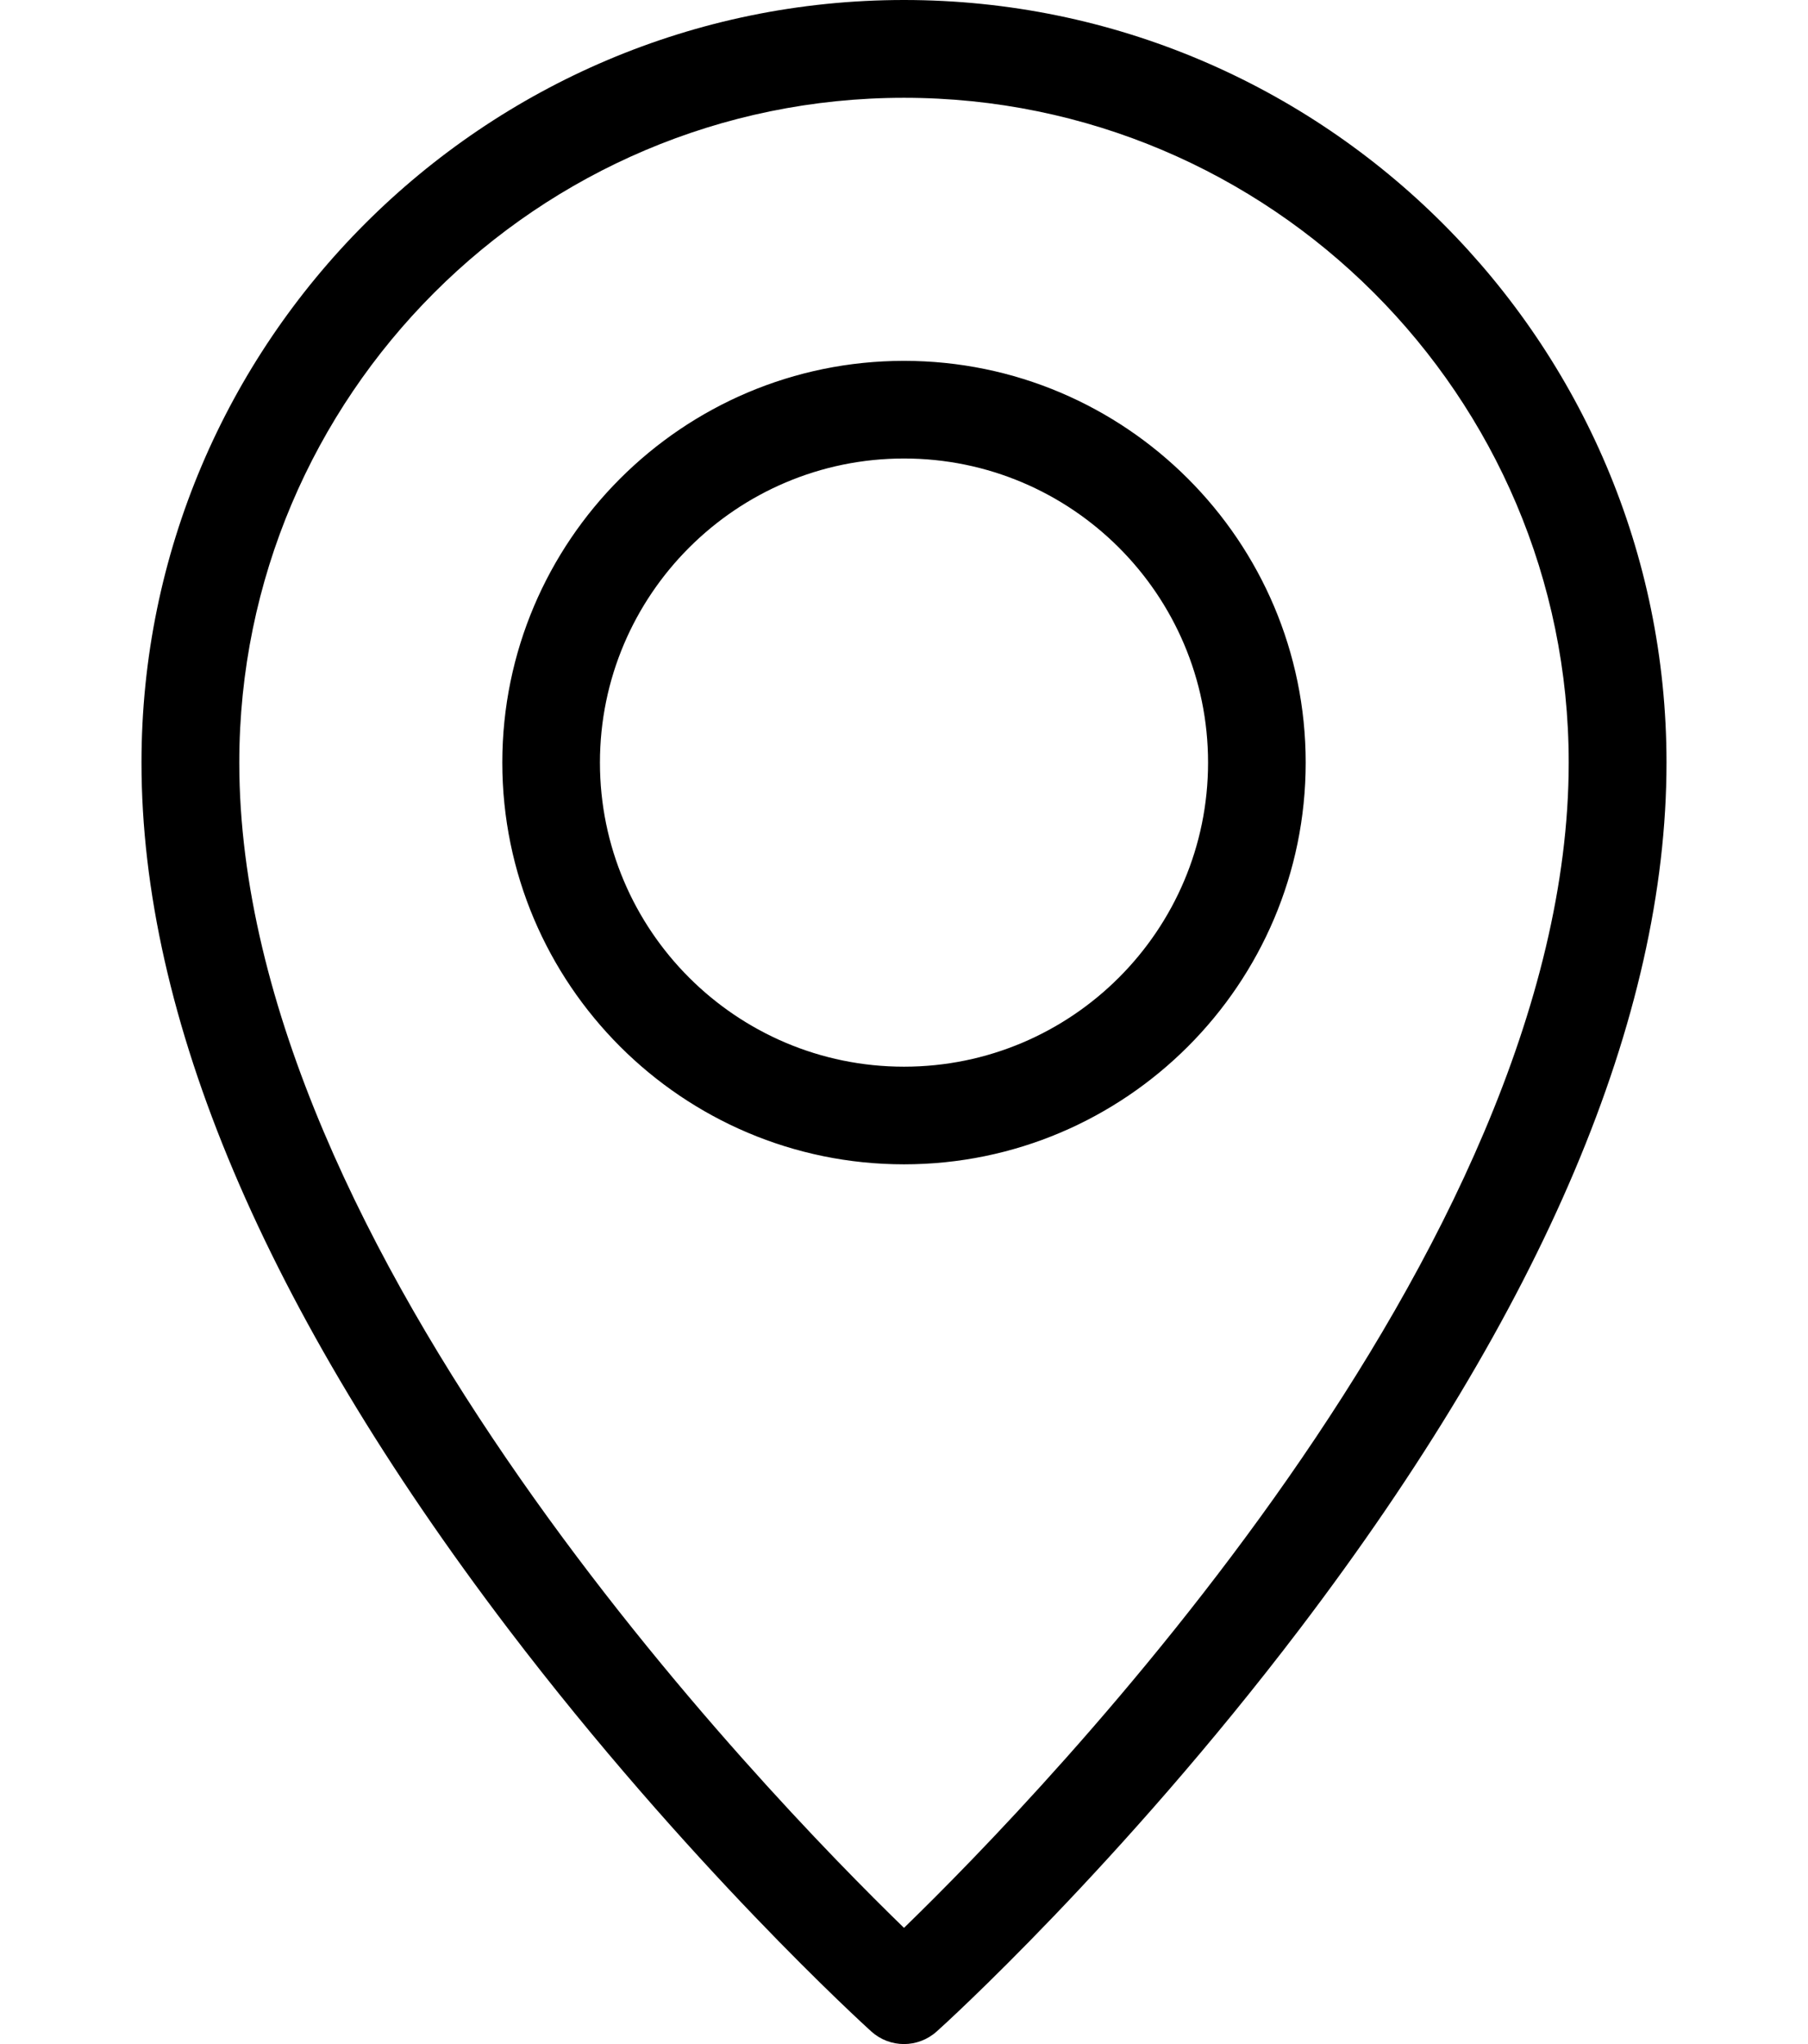 <?xml version="1.0" encoding="UTF-8"?><svg xmlns="http://www.w3.org/2000/svg" xmlns:xlink="http://www.w3.org/1999/xlink" viewBox="0 0 115 130"><defs><style>.cls-1{fill:url(#_裼隯澵_胙琅韃炅_31);}.cls-1,.cls-2,.cls-3,.cls-4,.cls-5,.cls-6,.cls-7,.cls-8,.cls-9,.cls-10,.cls-11,.cls-12,.cls-13,.cls-14,.cls-15,.cls-16,.cls-17,.cls-18,.cls-19,.cls-20,.cls-21,.cls-22,.cls-23,.cls-24,.cls-25,.cls-26,.cls-27,.cls-28,.cls-29,.cls-30,.cls-31,.cls-32,.cls-33,.cls-34{mix-blend-mode:screen;}.cls-1,.cls-19{opacity:.3;}.cls-2{fill:url(#_裼隯澵_胙琅韃炅_71-28);}.cls-2,.cls-8,.cls-12,.cls-17,.cls-21,.cls-22,.cls-26,.cls-29{opacity:.5;}.cls-35{mask:url(#mask-1);}.cls-3{fill:url(#_裼隯澵_胙琅韃炅_71-17);}.cls-4{fill:url(#_裼隯澵_胙琅韃炅_71-23);}.cls-5{fill:url(#_裼隯澵_胙琅韃炅_71-3);}.cls-6{fill:url(#_裼隯澵_胙琅韃炅_71-13);}.cls-7{fill:url(#_裼隯澵_胙琅韃炅_71-10);}.cls-36{mask:url(#mask);}.cls-8{fill:url(#_裼隯澵_胙琅韃炅_71-32);}.cls-9{fill:url(#_裼隯澵_胙琅韃炅_71-15);}.cls-37{opacity:.55;}.cls-38{fill:none;}.cls-10{fill:url(#_裼隯澵_胙琅韃炅_71-18);}.cls-11{fill:url(#_裼隯澵_胙琅韃炅_71-11);}.cls-12{fill:url(#_裼隯澵_胙琅韃炅_71-30);}.cls-13{fill:url(#_裼隯澵_胙琅韃炅_71-9);}.cls-39{mask:url(#mask-2);}.cls-40{filter:url(#luminosity-noclip-3);}.cls-14{fill:url(#_裼隯澵_胙琅韃炅_71-21);}.cls-15{fill:url(#_裼隯澵_胙琅韃炅_71-20);}.cls-16{fill:url(#_裼隯澵_胙琅韃炅_71-14);}.cls-41{isolation:isolate;}.cls-17{fill:url(#_裼隯澵_胙琅韃炅_71-29);}.cls-18{fill:url(#_裼隯澵_胙琅韃炅_71-6);}.cls-19{fill:url(#_裼隯澵_胙琅韃炅_637);}.cls-20{fill:url(#_裼隯澵_胙琅韃炅_71-22);}.cls-21{fill:url(#_裼隯澵_胙琅韃炅_71-31);}.cls-22{fill:url(#_裼隯澵_胙琅韃炅_71-25);}.cls-23{fill:url(#_裼隯澵_胙琅韃炅_71-7);}.cls-24{fill:url(#_裼隯澵_胙琅韃炅_71-2);}.cls-25{fill:url(#_裼隯澵_胙琅韃炅_71);}.cls-26{fill:url(#_裼隯澵_胙琅韃炅_71-26);}.cls-27{fill:url(#_裼隯澵_胙琅韃炅_71-12);}.cls-28{fill:url(#_裼隯澵_胙琅韃炅_71-19);}.cls-29{fill:url(#_裼隯澵_胙琅韃炅_71-27);}.cls-42{fill:url(#_裼隯澵_胙琅韃炅_8);}.cls-42,.cls-43{mix-blend-mode:multiply;}.cls-30{fill:url(#_裼隯澵_胙琅韃炅_71-4);}.cls-43{fill:url(#_裼隯澵_胙琅韃炅_2);}.cls-44{clip-path:url(#clippath);}.cls-31{fill:url(#_裼隯澵_胙琅韃炅_71-8);}.cls-32{fill:url(#_裼隯澵_胙琅韃炅_71-16);}.cls-33{fill:url(#_裼隯澵_胙琅韃炅_71-5);}.cls-34{fill:url(#_裼隯澵_胙琅韃炅_71-24);}.cls-45{mask:url(#mask-3);}.cls-46{filter:url(#luminosity-noclip);}</style><clipPath id="clippath"><path class="cls-38" d="M-997.64-292H-128.75c10.35,0,18.75,8.4,18.75,18.75V261.94c0,5-4.06,9.06-9.06,9.06h-878.58c-5,0-9.06-4.06-9.06-9.06V-282.93c0-5,4.06-9.06,9.06-9.06Z"/></clipPath><radialGradient id="_裼隯澵_胙琅韃炅_71" cx="3894.75" cy="6439.39" fx="3894.75" fy="6439.39" r="42.73" gradientTransform="translate(150431.19 .03) rotate(121.29) scale(20)" gradientUnits="userSpaceOnUse"><stop offset="0" stop-color="#ffce56"/><stop offset=".25" stop-color="#8c3800"/><stop offset=".28" stop-color="#762f00"/><stop offset=".32" stop-color="#562200"/><stop offset=".37" stop-color="#3b1700"/><stop offset=".42" stop-color="#250e00"/><stop offset=".49" stop-color="#140800"/><stop offset=".57" stop-color="#080300"/><stop offset=".68" stop-color="#010000"/><stop offset="1" stop-color="#000"/></radialGradient><radialGradient id="_裼隯澵_胙琅韃炅_71-2" cx="3901.24" cy="10942.62" fx="3901.24" fy="10942.62" r="36.69" gradientTransform="translate(135905.62 59768.29) rotate(180) scale(34.86 5.49)" xlink:href="#_裼隯澵_胙琅韃炅_71"/><radialGradient id="_裼隯澵_胙琅韃炅_71-3" cx="4181.34" cy="10771" fx="4181.34" fy="10771" r="36.69" gradientTransform="translate(145668.99 58826.97) rotate(-180) scale(34.86 5.49)" xlink:href="#_裼隯澵_胙琅韃炅_71"/><radialGradient id="_裼隯澵_胙琅韃炅_71-4" cx="4181.38" cy="32853.46" fx="4181.38" fy="32853.46" r="36.69" gradientTransform="translate(145669.12 39136.88) rotate(-180) scale(34.86 1.2)" xlink:href="#_裼隯澵_胙琅韃炅_71"/><radialGradient id="_裼隯澵_胙琅韃炅_71-5" cx="4112.37" cy="33153.64" fx="4112.37" fy="33153.64" r="36.7" gradientTransform="translate(161787.04 39494.85) rotate(180) scale(39.36 1.2)" xlink:href="#_裼隯澵_胙琅韃炅_71"/><radialGradient id="_裼隯澵_胙琅韃炅_71-6" cx="4057.5" cy="33366.9" fx="4057.5" fy="33366.9" r="36.69" gradientTransform="translate(182348.95 39751.98) rotate(180) scale(44.96 1.2)" xlink:href="#_裼隯澵_胙琅韃炅_71"/><radialGradient id="_裼隯澵_胙琅韃炅_71-7" cx="4182.37" cy="32291.29" fx="4182.37" fy="32291.29" r="36.7" gradientTransform="translate(187959.88 38459.27) rotate(-180) scale(44.96 1.2)" xlink:href="#_裼隯澵_胙琅韃炅_71"/><radialGradient id="_裼隯澵_胙琅韃炅_71-8" cx="4285.63" cy="31707.3" fx="4285.63" fy="31707.3" r="36.69" gradientTransform="translate(159048.51 37759.24) rotate(-180) scale(37.13 1.2)" xlink:href="#_裼隯澵_胙琅韃炅_71"/><radialGradient id="_裼隯澵_胙琅韃炅_71-9" cx="4412.06" cy="10062.34" fx="4412.06" fy="10062.34" r="36.69" gradientTransform="translate(153710.67 54934.73) rotate(-180) scale(34.86 5.49)" xlink:href="#_裼隯澵_胙琅韃炅_71"/><radialGradient id="_裼隯澵_胙琅韃炅_71-10" cx="3546.96" cy="10727.3" fx="3546.96" fy="10727.3" r="36.69" gradientTransform="translate(86888.46 58586.63) rotate(180) scale(24.52 5.49)" xlink:href="#_裼隯澵_胙琅韃炅_71"/><radialGradient id="_裼隯澵_胙琅韃炅_71-11" cx="4364.68" cy="27214" fx="4364.68" fy="27214" r="25.79" gradientTransform="translate(215012.93 30779.63) rotate(-180) scale(49.28 1.14)" xlink:href="#_裼隯澵_胙琅韃炅_71"/><radialGradient id="_裼隯澵_胙琅韃炅_71-12" cx="4359.15" cy="29975.84" fx="4359.15" fy="29975.84" r="25.79" gradientTransform="translate(176228.4 33935.28) rotate(180) scale(40.45 1.14)" xlink:href="#_裼隯澵_胙琅韃炅_71"/><radialGradient id="_裼隯澵_胙琅韃炅_71-13" cx="4342.65" cy="30331.36" fx="4342.65" fy="30331.36" r="25.79" gradientTransform="translate(175561.97 34344.15) rotate(180) scale(40.45 1.14)" xlink:href="#_裼隯澵_胙琅韃炅_71"/><radialGradient id="_裼隯澵_胙琅韃炅_71-14" cx="4438.7" cy="27964.07" fx="4438.7" fy="27964.07" r="25.79" gradientTransform="translate(179447.17 31636.78) rotate(-180) scale(40.45 1.14)" xlink:href="#_裼隯澵_胙琅韃炅_71"/><radialGradient id="_裼隯澵_胙琅韃炅_71-15" cx="4206.69" cy="31048.18" fx="4206.69" fy="31048.18" r="25.79" gradientTransform="translate(227528.43 35161.39) rotate(180) scale(54.11 1.14)" xlink:href="#_裼隯澵_胙琅韃炅_71"/><radialGradient id="_裼隯澵_胙琅韃炅_71-16" cx="3992.32" cy="34432.19" fx="3992.32" fy="34432.19" r="25.79" gradientTransform="translate(153441.05 39031.3) rotate(-180) scale(38.45 1.14)" xlink:href="#_裼隯澵_胙琅韃炅_71"/><radialGradient id="_裼隯澵_胙琅韃炅_71-17" cx="3960.54" cy="34488.84" fx="3960.54" fy="34488.84" r="25.79" gradientTransform="translate(189308.21 39092.89) rotate(-180) scale(47.82 1.14)" xlink:href="#_裼隯澵_胙琅韃炅_71"/><radialGradient id="_裼隯澵_胙琅韃炅_71-18" cx="4109.08" cy="62900.32" fx="4109.08" fy="62900.32" r="25.79" gradientTransform="translate(215256.82 35646.09) rotate(-180) scale(52.41 .57)" xlink:href="#_裼隯澵_胙琅韃炅_71"/><radialGradient id="_裼隯澵_胙琅韃炅_71-19" cx="4207.16" cy="59688.59" fx="4207.16" fy="59688.59" r="25.79" gradientTransform="translate(220399.81 33811.74) rotate(-180) scale(52.41 .57)" xlink:href="#_裼隯澵_胙琅韃炅_71"/><radialGradient id="_裼隯澵_胙琅韃炅_71-20" cx="4030.55" cy="64394.65" fx="4030.55" fy="64394.65" r="25.79" gradientTransform="translate(211141.38 36498.3) rotate(180) scale(52.41 .57)" xlink:href="#_裼隯澵_胙琅韃炅_71"/><radialGradient id="_裼隯澵_胙琅韃炅_71-21" cx="3925.06" cy="65017.35" fx="3925.06" fy="65017.35" r="25.79" gradientTransform="translate(205617.5 36855.25) rotate(-180) scale(52.41 .57)" xlink:href="#_裼隯澵_胙琅韃炅_71"/><radialGradient id="_裼隯澵_胙琅韃炅_71-22" cx="3936.27" cy="34535.5" fx="3936.27" fy="34535.5" r="25.79" gradientTransform="translate(216368.77 39148.08) rotate(-180) scale(54.99 1.14)" xlink:href="#_裼隯澵_胙琅韃炅_71"/><radialGradient id="_裼隯澵_胙琅韃炅_71-23" cx="3842.64" cy="34470.44" fx="3842.64" fy="34470.44" r="25.79" gradientTransform="translate(152669.02 39073.26) rotate(-180) scale(39.75 1.14)" xlink:href="#_裼隯澵_胙琅韃炅_71"/><radialGradient id="_裼隯澵_胙琅韃炅_71-24" cx="3641.02" cy="34054.51" fx="3641.02" fy="34054.51" r="25.79" gradientTransform="translate(84817.33 38597.41) rotate(180) scale(23.32 1.14)" xlink:href="#_裼隯澵_胙琅韃炅_71"/><radialGradient id="_裼隯澵_胙琅韃炅_71-25" cx="4324.76" cy="102862.11" fx="4324.76" fy="102862.11" r="25.79" gradientTransform="translate(174841.82 30783.46) rotate(-180) scale(40.45 .3)" xlink:href="#_裼隯澵_胙琅韃炅_71"/><radialGradient id="_裼隯澵_胙琅韃炅_71-26" cx="3969.72" cy="117160.63" fx="3969.72" fy="117160.63" r="25.79" gradientTransform="translate(160480.17 35113.19) rotate(-180) scale(40.45 .3)" xlink:href="#_裼隯澵_胙琅韃炅_71"/><radialGradient id="_裼隯澵_胙琅韃炅_71-27" cx="3829.53" cy="116783.11" fx="3829.53" fy="116783.11" r="25.79" gradientTransform="translate(179032.68 34990.38) rotate(-180) scale(46.77 .3)" xlink:href="#_裼隯澵_胙琅韃炅_71"/><radialGradient id="_裼隯澵_胙琅韃炅_71-28" cx="4065.56" cy="115723.47" fx="4065.56" fy="115723.47" r="25.79" gradientTransform="translate(222074.99 34669.1) rotate(-180) scale(54.64 .3)" xlink:href="#_裼隯澵_胙琅韃炅_71"/><radialGradient id="_裼隯澵_胙琅韃炅_71-29" cx="3933.94" cy="117416.09" fx="3933.94" fy="117416.09" r="25.79" gradientTransform="translate(183920.12 35181.05) rotate(180) scale(46.77 .3)" xlink:href="#_裼隯澵_胙琅韃炅_71"/><radialGradient id="_裼隯澵_胙琅韃炅_71-30" cx="4453.19" cy="90911.83" fx="4453.19" fy="90911.83" r="25.79" gradientTransform="translate(180036.4 27171.45) rotate(-180) scale(40.45 .3)" xlink:href="#_裼隯澵_胙琅韃炅_71"/><radialGradient id="_裼隯澵_胙琅韃炅_71-31" cx="4176.13" cy="-106433.63" fx="4176.13" fy="-106433.63" r="25.79" gradientTransform="translate(-89017.17 31861.43) scale(21.3 .3)" xlink:href="#_裼隯澵_胙琅韃炅_71"/><radialGradient id="_裼隯澵_胙琅韃炅_71-32" cx="4473.13" cy="99481.08" fx="4473.13" fy="99481.08" r="25.79" gradientTransform="translate(146613.43 29763.92) rotate(-180) scale(32.79 .3)" xlink:href="#_裼隯澵_胙琅韃炅_71"/><filter id="luminosity-noclip" x="-519.89" y="-600.44" width="698.32" height="698.32" color-interpolation-filters="sRGB" filterUnits="userSpaceOnUse"><feFlood flood-color="#fff" result="bg"/><feBlend in="SourceGraphic" in2="bg"/></filter><filter id="luminosity-noclip-2" x="-519.89" y="-12927" width="698.32" height="32766" color-interpolation-filters="sRGB" filterUnits="userSpaceOnUse"><feFlood flood-color="#fff" result="bg"/><feBlend in="SourceGraphic" in2="bg"/></filter><mask id="mask-1" x="-519.89" y="-12927" width="698.32" height="32766" maskUnits="userSpaceOnUse"/><radialGradient id="_裼隯澵_胙琅韃炅_8" cx="2349.63" cy="4080.95" fx="2349.63" fy="4080.95" r="17.45" gradientTransform="translate(44830.79 -82985.01) rotate(58.47) scale(20)" gradientUnits="userSpaceOnUse"><stop offset=".2" stop-color="#fff"/><stop offset=".24" stop-color="#dcdcdc"/><stop offset=".29" stop-color="#bbb"/><stop offset=".34" stop-color="#a1a1a1"/><stop offset=".39" stop-color="#8e8e8e"/><stop offset=".44" stop-color="#838383"/><stop offset=".5" stop-color="gray"/><stop offset=".5" stop-color="#888"/><stop offset=".51" stop-color="#a8a8a8"/><stop offset=".53" stop-color="#c3c3c3"/><stop offset=".54" stop-color="#d9d9d9"/><stop offset=".56" stop-color="#eaeaea"/><stop offset=".58" stop-color="#f6f6f6"/><stop offset=".61" stop-color="#fdfdfd"/><stop offset=".7" stop-color="#fff"/></radialGradient><mask id="mask" x="-519.89" y="-600.44" width="698.32" height="698.32" maskUnits="userSpaceOnUse"><g class="cls-46"><g class="cls-35"><circle class="cls-42" cx="-170.73" cy="-251.28" r="349.08" transform="translate(127.67 -194.32) rotate(-45)"/></g></g></mask><radialGradient id="_裼隯澵_胙琅韃炅_31" cx="2349.63" cy="4080.95" fx="2349.63" fy="4080.95" r="17.45" gradientTransform="translate(44830.79 -82985.01) rotate(58.47) scale(20)" gradientUnits="userSpaceOnUse"><stop offset=".2" stop-color="#000"/><stop offset=".21" stop-color="#0f0c05"/><stop offset=".24" stop-color="#463719"/><stop offset=".28" stop-color="#785e2b"/><stop offset=".31" stop-color="#a17e3a"/><stop offset=".35" stop-color="#c39946"/><stop offset=".38" stop-color="#ddad4f"/><stop offset=".42" stop-color="#f0bc56"/><stop offset=".46" stop-color="#fbc55a"/><stop offset=".5" stop-color="#ffc85c"/><stop offset=".5" stop-color="#f5c058"/><stop offset=".51" stop-color="#c79c48"/><stop offset=".52" stop-color="#9c7a38"/><stop offset=".53" stop-color="#775d2a"/><stop offset=".54" stop-color="#56431f"/><stop offset=".55" stop-color="#3b2e15"/><stop offset=".56" stop-color="#251d0d"/><stop offset=".58" stop-color="#141007"/><stop offset=".6" stop-color="#080603"/><stop offset=".63" stop-color="#010100"/><stop offset=".7" stop-color="#000"/></radialGradient><filter id="luminosity-noclip-3" x="-998.78" y="-1240.51" width="1836.84" height="1836.84" color-interpolation-filters="sRGB" filterUnits="userSpaceOnUse"><feFlood flood-color="#fff" result="bg"/><feBlend in="SourceGraphic" in2="bg"/></filter><filter id="luminosity-noclip-4" x="-998.78" y="-12927" width="1836.84" height="32766" color-interpolation-filters="sRGB" filterUnits="userSpaceOnUse"><feFlood flood-color="#fff" result="bg"/><feBlend in="SourceGraphic" in2="bg"/></filter><mask id="mask-3" x="-998.78" y="-12927" width="1836.84" height="32766" maskUnits="userSpaceOnUse"/><radialGradient id="_裼隯澵_胙琅韃炅_2" cx="2440.15" cy="3904.84" fx="2440.15" fy="3904.84" r="45.92" gradientTransform="translate(-39118.27 -83729.93) rotate(6.92) scale(20)" gradientUnits="userSpaceOnUse"><stop offset="0" stop-color="#fff"/><stop offset=".17" stop-color="#fdfdfd"/><stop offset=".23" stop-color="#f6f6f6"/><stop offset=".28" stop-color="#eaeaea"/><stop offset=".31" stop-color="#d9d9d9"/><stop offset=".34" stop-color="#c3c3c3"/><stop offset=".37" stop-color="#a8a8a8"/><stop offset=".39" stop-color="#888"/><stop offset=".4" stop-color="gray"/><stop offset=".45" stop-color="gray"/><stop offset=".5" stop-color="gray"/><stop offset=".5" stop-color="gray"/><stop offset=".55" stop-color="gray"/><stop offset=".56" stop-color="gray"/><stop offset=".6" stop-color="gray"/><stop offset=".65" stop-color="gray"/><stop offset=".7" stop-color="gray"/><stop offset=".7" stop-color="#888"/><stop offset=".72" stop-color="#a8a8a8"/><stop offset=".74" stop-color="#c3c3c3"/><stop offset=".77" stop-color="#d9d9d9"/><stop offset=".79" stop-color="#eaeaea"/><stop offset=".83" stop-color="#f6f6f6"/><stop offset=".87" stop-color="#fdfdfd"/><stop offset="1" stop-color="#fff"/></radialGradient><mask id="mask-2" x="-998.78" y="-1240.51" width="1836.84" height="1836.84" maskUnits="userSpaceOnUse"><g class="cls-40"><g class="cls-45"><circle class="cls-43" cx="-80.36" cy="-322.09" r="918.33"/></g></g></mask><radialGradient id="_裼隯澵_胙琅韃炅_637" cx="2440.15" cy="3904.84" fx="2440.15" fy="3904.84" r="45.92" gradientTransform="translate(-39118.27 -83729.93) rotate(6.92) scale(20)" gradientUnits="userSpaceOnUse"><stop offset="0" stop-color="#000"/><stop offset=".15" stop-color="#010000"/><stop offset=".2" stop-color="#080000"/><stop offset=".24" stop-color="#140000"/><stop offset=".27" stop-color="#250000"/><stop offset=".3" stop-color="#3b0000"/><stop offset=".32" stop-color="#560000"/><stop offset=".34" stop-color="#700"/><stop offset=".36" stop-color="#9c0000"/><stop offset=".38" stop-color="#c70000"/><stop offset=".4" stop-color="#f50000"/><stop offset=".4" stop-color="red"/><stop offset=".41" stop-color="#ff1b00"/><stop offset=".43" stop-color="#ff4600"/><stop offset=".44" stop-color="#ff6000"/><stop offset=".45" stop-color="#ff6a00"/><stop offset=".46" stop-color="#ff8b00"/><stop offset=".47" stop-color="#ffab00"/><stop offset=".48" stop-color="#ffc200"/><stop offset=".49" stop-color="#ffd000"/><stop offset=".5" stop-color="#ffd500"/><stop offset=".5" stop-color="#edcf00"/><stop offset=".51" stop-color="#b6be00"/><stop offset=".51" stop-color="#86af00"/><stop offset=".52" stop-color="#5ca200"/><stop offset=".52" stop-color="#3b9800"/><stop offset=".53" stop-color="#219000"/><stop offset=".54" stop-color="#0e8a00"/><stop offset=".54" stop-color="#038700"/><stop offset=".55" stop-color="#008600"/><stop offset=".55" stop-color="#008809"/><stop offset=".55" stop-color="#009537"/><stop offset=".55" stop-color="#00a162"/><stop offset=".56" stop-color="#00ac87"/><stop offset=".56" stop-color="#00b5a8"/><stop offset=".56" stop-color="#00bdc3"/><stop offset=".57" stop-color="#00c3d9"/><stop offset=".57" stop-color="#00c8ea"/><stop offset=".57" stop-color="#00cbf6"/><stop offset=".58" stop-color="#00cdfd"/><stop offset=".6" stop-color="#00ceff"/><stop offset=".65" stop-color="#002eff"/><stop offset=".7" stop-color="#9500b3"/><stop offset=".71" stop-color="#81009b"/><stop offset=".72" stop-color="#630076"/><stop offset=".74" stop-color="#480056"/><stop offset=".76" stop-color="#31003b"/><stop offset=".78" stop-color="#1f0025"/><stop offset=".81" stop-color="#110014"/><stop offset=".84" stop-color="#070008"/><stop offset=".88" stop-color="#010001"/><stop offset="1" stop-color="#000"/></radialGradient></defs><g class="cls-41"><g id="contents"><g class="cls-37"><g class="cls-44"><circle class="cls-25" cx="-80.67" cy="-321.66" r="854.68"/><ellipse class="cls-24" cx="-80.67" cy="-321.66" rx="1279.07" ry="201.51" transform="translate(236.11 -223.54) rotate(-58.71)"/><ellipse class="cls-5" cx="-80.67" cy="-321.66" rx="1279.07" ry="201.51" transform="translate(196.33 -139.32) rotate(-42.57)"/><ellipse class="cls-30" cx="-80.67" cy="-321.66" rx="1279.07" ry="44.07" transform="translate(196.33 -139.32) rotate(-42.57)"/><ellipse class="cls-33" cx="-80.67" cy="-321.66" rx="1444.35" ry="44.07" transform="translate(204.84 -152.97) rotate(-45.34)"/><ellipse class="cls-18" cx="-80.67" cy="-321.66" rx="1649.82" ry="44.07" transform="translate(212.07 -165.84) rotate(-47.9)"/><ellipse class="cls-23" cx="-80.67" cy="-321.66" rx="1649.82" ry="44.07" transform="translate(182.49 -119.86) rotate(-38.44)"/><ellipse class="cls-31" cx="-80.67" cy="-321.66" rx="1362.52" ry="44.07" transform="translate(169.86 -104.38) rotate(-34.99)"/><ellipse class="cls-13" cx="-80.67" cy="-321.66" rx="1279.07" ry="201.51" transform="translate(138.59 -72.87) rotate(-27.31)"/><ellipse class="cls-7" cx="-80.67" cy="-321.66" rx="899.73" ry="201.51" transform="translate(250.62 -306.7) rotate(-73.34)"/><ellipse class="cls-11" cx="-80.67" cy="-321.66" rx="1270.83" ry="29.47" transform="translate(91.03 -37.95) rotate(-17.1)"/><ellipse class="cls-27" cx="-80.67" cy="-321.66" rx="1043.01" ry="29.47" transform="translate(132.83 -67.9) rotate(-26)"/><ellipse class="cls-6" cx="-80.67" cy="-321.66" rx="1043.01" ry="29.47" transform="translate(138.59 -72.87) rotate(-27.31)"/><ellipse class="cls-16" cx="-80.67" cy="-321.66" rx="1043.01" ry="29.47" transform="translate(102 -44.88) rotate(-19.34)"/><ellipse class="cls-9" cx="-80.67" cy="-321.66" rx="1395.27" ry="29.47" transform="translate(150.44 -83.83) rotate(-30.1)"/><ellipse class="cls-32" cx="-80.67" cy="-321.66" rx="991.65" ry="29.47" transform="translate(224.48 -191.81) rotate(-52.87)"/><ellipse class="cls-3" cx="-80.67" cy="-321.66" rx="1233.14" ry="29.47" transform="translate(227.26 -198.56) rotate(-54.13)"/><ellipse class="cls-10" cx="-80.67" cy="-321.66" rx="1351.43" ry="14.75" transform="translate(191.23 -131.81) rotate(-41)"/><ellipse class="cls-28" cx="-80.67" cy="-321.66" rx="1351.43" ry="14.75" transform="translate(158.32 -91.75) rotate(-32.03)"/><ellipse class="cls-15" cx="-80.67" cy="-321.66" rx="1351.43" ry="14.75" transform="translate(212.07 -165.84) rotate(-47.9)"/><ellipse class="cls-14" cx="-80.67" cy="-321.66" rx="1351.43" ry="14.75" transform="translate(233.01 -214.06) rotate(-56.99)"/><ellipse class="cls-20" cx="-80.67" cy="-321.66" rx="1418.03" ry="29.47" transform="translate(230.66 -207.41) rotate(-55.77)"/><ellipse class="cls-4" cx="-80.67" cy="-321.66" rx="1025.1" ry="29.47" transform="translate(242.17 -245.85) rotate(-62.71)"/><ellipse class="cls-34" cx="-80.67" cy="-321.66" rx="601.29" ry="29.47" transform="translate(248.4 -280.53) rotate(-68.8)"/><ellipse class="cls-22" cx="-80.67" cy="-321.66" rx="1043.01" ry="7.8" transform="translate(144.61 -78.3) rotate(-28.71)"/><ellipse class="cls-26" cx="-80.67" cy="-321.66" rx="1043.01" ry="7.8" transform="translate(227.26 -198.56) rotate(-54.13)"/><ellipse class="cls-29" cx="-80.67" cy="-321.66" rx="1206.17" ry="7.8" transform="translate(244.44 -256.24) rotate(-64.54)"/><ellipse class="cls-2" cx="-80.67" cy="-321.66" rx="1409.15" ry="7.8" transform="translate(202.88 -149.69) rotate(-44.68)"/><ellipse class="cls-17" cx="-80.67" cy="-321.66" rx="1206.17" ry="7.8" transform="translate(231.73 -210.39) rotate(-56.32)"/><ellipse class="cls-12" cx="-80.67" cy="-321.66" rx="1043.01" ry="7.8" transform="translate(95.75 -40.86) rotate(-18.06)"/><ellipse class="cls-21" cx="-80.67" cy="-321.66" rx="549.21" ry="7.8" transform="translate(247.6 -274.6) rotate(-67.76)"/><ellipse class="cls-8" cx="-80.67" cy="-321.66" rx="845.7" ry="7.8" transform="translate(130.16 -65.68) rotate(-25.4)"/><g class="cls-36"><circle class="cls-1" cx="-170.73" cy="-251.28" r="349.08" transform="translate(127.67 -194.32) rotate(-45)"/></g><g class="cls-39"><circle class="cls-19" cx="-80.36" cy="-322.09" r="918.33"/></g></g></g><path d="M57.5,130c-.75,0-1.49-.27-2.08-.8-.47-.43-11.69-10.62-23.09-25.6-15.48-20.36-23.33-38.9-23.33-55.1C9,21.76,30.76,0,57.5,0s48.5,21.76,48.5,48.5c0,16.2-7.85,34.73-23.33,55.1-11.39,14.98-22.61,25.18-23.09,25.6-.59.53-1.34.8-2.08.8ZM57.5,6.22c-23.32,0-42.28,18.97-42.28,42.28,0,31.05,33.5,65.59,42.28,74.11,8.78-8.52,42.28-43.06,42.28-74.11,0-23.32-18.97-42.28-42.28-42.28ZM57.5,74.05c-14.09,0-25.55-11.46-25.55-25.55s11.46-25.55,25.55-25.55,25.55,11.46,25.55,25.55-11.46,25.55-25.55,25.55ZM57.5,29.16c-10.66,0-19.34,8.67-19.34,19.34s8.67,19.34,19.34,19.34,19.34-8.67,19.34-19.34-8.67-19.34-19.34-19.34Z"/></g></g></svg>